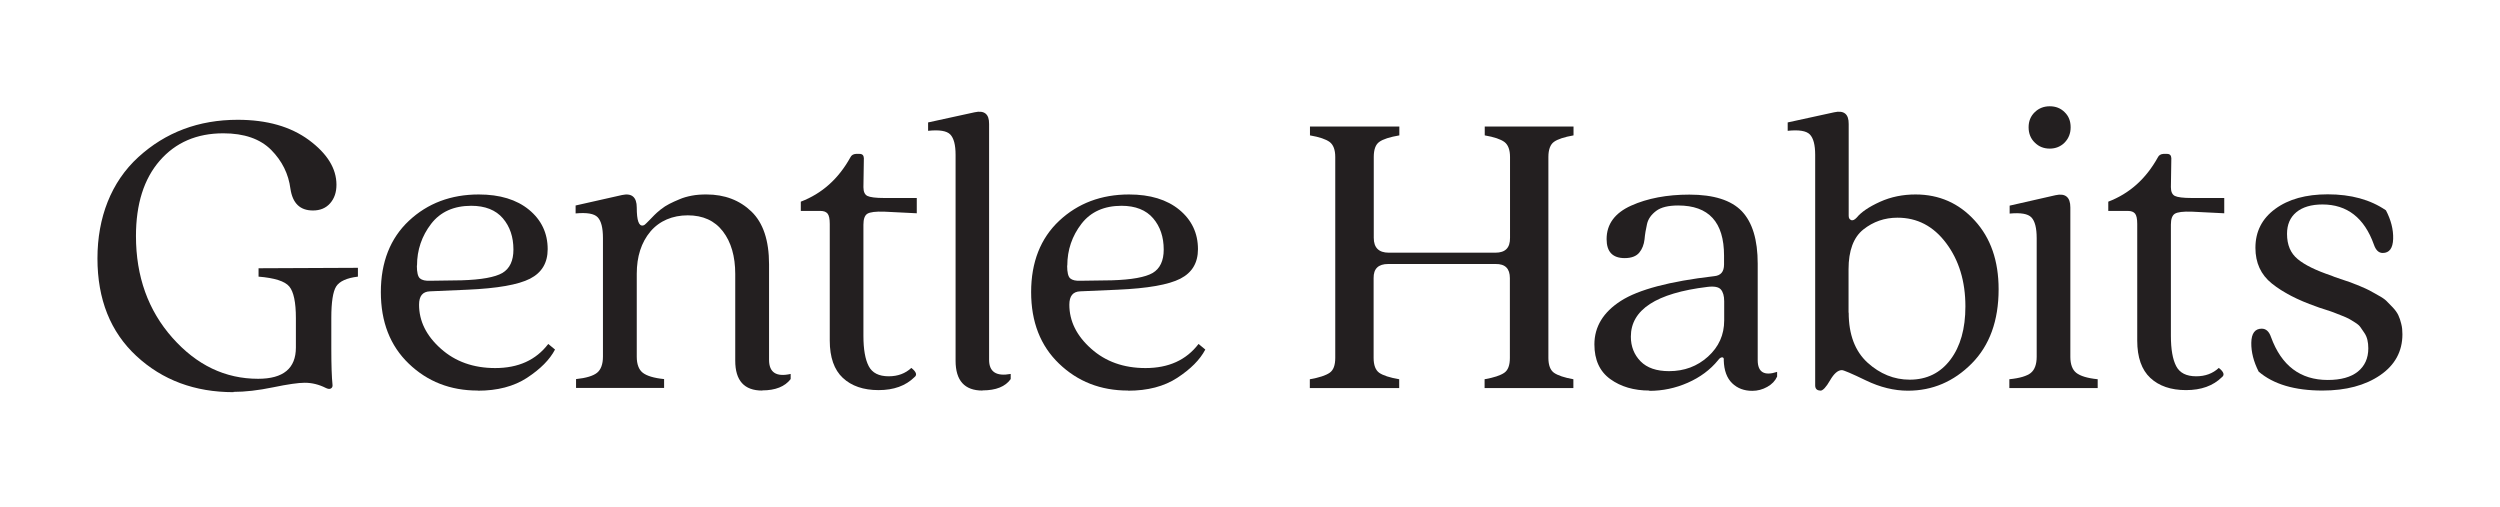 <svg viewBox="0 0 170.08 34.49" xmlns="http://www.w3.org/2000/svg" data-sanitized-data-name="Layer 1" data-name="Layer 1" id="Layer_1">
  <defs>
    <style>
      .cls-1 {
        fill: #231f20;
      }
    </style>
  </defs>
  <path d="m15.89,26.68c-2.64,0-4.84-.82-6.61-2.46-1.77-1.64-2.65-3.86-2.65-6.64s.93-5.2,2.78-6.89,4.11-2.54,6.76-2.54c1.99,0,3.6.46,4.85,1.38,1.24.92,1.87,1.93,1.87,3.04,0,.51-.14.93-.43,1.26s-.68.49-1.17.49c-.88,0-1.38-.49-1.53-1.47-.13-1.02-.57-1.9-1.31-2.65-.75-.75-1.83-1.13-3.26-1.13-1.8,0-3.24.62-4.32,1.86s-1.62,2.95-1.62,5.13c0,2.75.83,5.06,2.48,6.92s3.59,2.79,5.83,2.79c1.72,0,2.57-.71,2.57-2.13v-2c0-1.07-.15-1.79-.45-2.15-.3-.36-1-.58-2.09-.67v-.57l6.76-.03v.6c-.76.09-1.26.32-1.48.67s-.33,1.07-.33,2.14v2.1c0,1.13.03,1.94.08,2.43.02.13-.02.22-.11.27-.09.05-.21.03-.35-.04-.46-.23-.93-.35-1.43-.35-.42,0-1.14.1-2.15.31s-1.91.31-2.69.31Z" class="cls-1"></path>
  <path d="m32.5,26.57c-1.86,0-3.42-.61-4.69-1.83-1.27-1.22-1.9-2.84-1.9-4.87s.64-3.66,1.91-4.85c1.27-1.19,2.86-1.79,4.75-1.79,1.44,0,2.58.35,3.42,1.04s1.27,1.59,1.27,2.68c0,.93-.4,1.6-1.2,2.01-.8.41-2.22.66-4.27.75l-2.54.11c-.5.02-.74.32-.74.91,0,1.11.49,2.11,1.48,2.99.98.88,2.22,1.32,3.7,1.32,1.57,0,2.77-.54,3.61-1.64l.46.38c-.36.69-1,1.33-1.9,1.92-.9.59-2.02.88-3.35.88Zm-4.14-8.5c0,.46.07.75.21.87s.38.18.73.16l2.1-.03c1.35-.04,2.28-.21,2.78-.5.5-.3.75-.83.75-1.59,0-.86-.24-1.57-.72-2.13-.48-.56-1.2-.85-2.15-.85-1.18,0-2.1.41-2.73,1.23s-.96,1.77-.96,2.84Z" class="cls-1"></path>
  <path d="m51.85,26.57c-1.22,0-1.83-.68-1.83-2.03v-5.9c0-1.2-.28-2.17-.84-2.9-.56-.73-1.36-1.09-2.39-1.09s-1.92.37-2.54,1.1c-.62.74-.93,1.7-.93,2.88v5.64c0,.51.14.88.41,1.09.27.21.75.36,1.45.43v.6h-5.99v-.6c.69-.07,1.17-.22,1.43-.43s.4-.58.4-1.1v-8.07c0-.69-.12-1.16-.36-1.41-.24-.25-.74-.33-1.5-.26v-.54l3.15-.71c.67-.15,1.01.14,1.01.85,0,.88.14,1.28.43,1.22.08-.02.15-.07.22-.15.02-.02.09-.09.22-.22.13-.13.24-.24.33-.34.09-.1.24-.22.43-.38.19-.15.39-.28.59-.38.2-.1.43-.21.68-.31.25-.11.53-.19.85-.25.31-.06.64-.08.99-.08,1.24,0,2.26.39,3.06,1.16.8.77,1.2,1.97,1.2,3.59v6.5c0,.86.49,1.18,1.47.96v.35c-.39.51-1.04.77-1.93.77Z" class="cls-1"></path>
  <path d="m59.77,26.54c-1.03,0-1.84-.28-2.43-.83s-.89-1.4-.89-2.54v-7.94c0-.34-.05-.58-.15-.7s-.26-.18-.48-.18h-1.34v-.63c1.44-.55,2.56-1.55,3.37-3.01.07-.15.2-.23.38-.24h.25c.19,0,.28.1.29.29l-.03,1.97c0,.31.09.51.27.6.18.09.57.14,1.15.14h2.21v1.04l-2.21-.11c-.59-.02-.97.03-1.15.14-.18.11-.27.36-.27.74v7.57c0,.91.12,1.6.36,2.06.24.46.69.69,1.36.69.62,0,1.13-.19,1.54-.57.34.27.41.48.21.63-.6.59-1.41.88-2.44.88Z" class="cls-1"></path>
  <path d="m66.84,26.57c-1.22,0-1.83-.68-1.83-2.03v-14.01c0-.67-.12-1.13-.36-1.38-.24-.25-.75-.33-1.51-.25v-.57l3.16-.69c.67-.15,1,.12.99.8v16.04c0,.82.49,1.14,1.47.96v.35c-.36.51-1,.77-1.92.77Z" class="cls-1"></path>
  <path d="m76.74,26.57c-1.86,0-3.42-.61-4.69-1.83-1.27-1.22-1.9-2.84-1.9-4.87s.64-3.66,1.91-4.85c1.27-1.19,2.86-1.79,4.75-1.79,1.44,0,2.58.35,3.42,1.04s1.27,1.59,1.27,2.68c0,.93-.4,1.6-1.2,2.01-.8.41-2.22.66-4.27.75l-2.54.11c-.5.02-.74.32-.74.91,0,1.11.49,2.11,1.48,2.99.98.88,2.22,1.32,3.7,1.32,1.57,0,2.77-.54,3.61-1.64l.46.38c-.36.69-1,1.33-1.9,1.92-.9.59-2.02.88-3.35.88Zm-4.14-8.5c0,.46.07.75.21.87s.38.18.73.16l2.1-.03c1.35-.04,2.28-.21,2.78-.5.5-.3.75-.83.75-1.59,0-.86-.24-1.57-.72-2.13-.48-.56-1.2-.85-2.15-.85-1.18,0-2.1.41-2.73,1.23s-.96,1.77-.96,2.84Z" class="cls-1"></path>
  <path d="m89.12,25.8c.63-.11,1.08-.26,1.34-.44.26-.18.38-.52.38-1.01v-13.67c0-.49-.13-.83-.38-1.02-.26-.19-.7-.34-1.34-.45v-.6h6.08v.6c-.65.11-1.11.26-1.36.44-.26.18-.38.53-.38,1.03v5.5c0,.67.34,1.01,1.02,1.01h7.26c.67,0,1-.33.99-1.01v-5.5c0-.49-.13-.83-.38-1.02-.26-.19-.7-.34-1.34-.45v-.6h6.04v.6c-.63.11-1.08.26-1.33.44-.25.18-.38.53-.38,1.03v13.67c0,.49.13.83.38,1.01.26.18.7.33,1.32.44v.6h-6.04v-.6c.63-.11,1.08-.26,1.34-.44.26-.18.38-.52.38-1.01v-5.43c0-.65-.32-.97-.97-.96h-7.31c-.67,0-1,.32-.99.96v5.43c0,.49.13.83.38,1.01.26.18.71.33,1.36.44v.6h-6.08v-.6Z" class="cls-1"></path>
  <path d="m112.21,26.57c-1.05,0-1.94-.26-2.66-.78-.72-.52-1.08-1.31-1.08-2.36,0-1.2.6-2.19,1.8-2.96,1.2-.77,3.32-1.33,6.34-1.68.46-.04.68-.3.68-.8v-.6c0-2.28-1.04-3.41-3.12-3.41-.67,0-1.17.12-1.5.37s-.54.54-.62.89-.14.7-.17,1.05c-.04.35-.16.66-.36.9s-.53.37-.99.37c-.82,0-1.23-.43-1.23-1.29,0-1.02.56-1.78,1.67-2.28,1.11-.5,2.44-.75,3.96-.75,1.66,0,2.85.38,3.57,1.13.72.76,1.08,1.94,1.08,3.57v6.56c0,.82.44,1.09,1.32.8v.32c-.13.29-.35.52-.67.7-.32.18-.66.27-1.02.27-.55,0-1.01-.17-1.37-.52s-.55-.87-.57-1.56c.02-.13-.02-.2-.11-.2s-.19.07-.28.2c-.53.65-1.22,1.16-2.06,1.53s-1.71.55-2.61.55Zm-1.26-3.67c0,.67.22,1.23.66,1.68s1.09.67,1.94.67c1.04,0,1.92-.33,2.65-.99.73-.66,1.1-1.48,1.1-2.46v-1.31c0-.36-.08-.63-.23-.8-.15-.17-.46-.23-.92-.17-3.47.42-5.2,1.55-5.2,3.38Z" class="cls-1"></path>
  <path d="m123.85,26.57c-.25,0-.37-.13-.36-.39v-15.65c0-.67-.12-1.13-.36-1.38-.24-.25-.75-.33-1.51-.25v-.57l3.16-.69c.67-.15,1,.12.99.8v6.24c0,.15.05.24.16.29s.24-.01.38-.16c.31-.38.84-.74,1.59-1.08.75-.34,1.56-.5,2.42-.5,1.6,0,2.95.59,4.03,1.78,1.08,1.18,1.62,2.74,1.62,4.67,0,2.13-.61,3.82-1.83,5.05-1.22,1.23-2.67,1.85-4.34,1.85-.93,0-1.89-.23-2.86-.7-.97-.47-1.52-.7-1.63-.7-.27,0-.54.23-.81.7-.27.47-.49.7-.66.7Zm1.92-5.3c0,1.49.43,2.62,1.28,3.4.85.77,1.81,1.16,2.87,1.16,1.17,0,2.09-.46,2.77-1.36s1.02-2.11,1.02-3.62c0-1.72-.44-3.15-1.31-4.31-.87-1.16-1.97-1.73-3.31-1.73-.88,0-1.65.27-2.32.8-.67.53-1.01,1.44-1.01,2.71v2.95Z" class="cls-1"></path>
  <path d="m136.7,25.8c.71-.07,1.2-.22,1.46-.43s.4-.58.4-1.1v-8.07c0-.69-.12-1.16-.36-1.41-.24-.25-.73-.33-1.48-.26v-.54l3.12-.71c.67-.15,1.01.13,1.01.83v10.17c0,.51.14.88.41,1.09.27.21.75.36,1.45.43v.6h-6.01v-.6Zm1.73-16.1c-.28-.27-.42-.62-.42-1.04s.14-.76.42-1.03c.28-.27.62-.4,1.02-.4s.74.13,1.01.4c.28.27.41.61.41,1.03s-.14.76-.41,1.04c-.27.27-.61.41-1.01.41s-.74-.13-1.02-.41Z" class="cls-1"></path>
  <path d="m148.72,26.54c-1.03,0-1.84-.28-2.43-.83s-.89-1.4-.89-2.54v-7.94c0-.34-.05-.58-.15-.7s-.26-.18-.48-.18h-1.34v-.63c1.44-.55,2.56-1.55,3.37-3.01.07-.15.2-.23.38-.24h.25c.19,0,.28.1.29.29l-.03,1.97c0,.31.09.51.27.6.18.09.57.14,1.15.14h2.21v1.04l-2.21-.11c-.59-.02-.97.03-1.15.14-.18.11-.27.36-.27.74v7.57c0,.91.12,1.6.36,2.06.24.46.69.69,1.36.69.62,0,1.13-.19,1.54-.57.34.27.41.48.21.63-.6.59-1.41.88-2.44.88Z" class="cls-1"></path>
  <path d="m158,26.57c-1.89,0-3.34-.43-4.34-1.29-.34-.67-.51-1.33-.5-1.96.01-.64.25-.96.71-.96.29,0,.5.19.63.57.71,1.95,2,2.92,3.86,2.92.89,0,1.58-.19,2.05-.57.47-.38.71-.91.71-1.58,0-.21-.02-.41-.06-.57-.04-.17-.1-.32-.2-.47-.1-.14-.18-.27-.26-.38-.07-.11-.2-.23-.38-.34-.18-.12-.33-.2-.43-.26-.11-.06-.28-.13-.53-.23-.25-.1-.42-.17-.51-.2-.09-.04-.29-.1-.59-.2-.3-.09-.49-.16-.59-.2-1.26-.44-2.26-.96-3.01-1.56s-1.12-1.41-1.12-2.43c0-1.11.45-1.99,1.35-2.65.9-.66,2.09-.99,3.57-.99,1.58,0,2.9.36,3.96,1.09.34.65.51,1.3.49,1.94s-.26.96-.71.96c-.27,0-.47-.19-.6-.57-.65-1.82-1.82-2.73-3.5-2.73-.76,0-1.36.18-1.78.53-.42.35-.63.84-.63,1.47,0,.75.24,1.32.73,1.72.48.4,1.24.77,2.28,1.12.07.04.28.11.63.23.34.12.57.19.68.23.11.04.32.12.63.25s.53.23.66.3c.13.07.33.18.59.33.26.14.45.27.56.38.11.11.25.26.43.44.17.18.3.36.38.53.08.17.15.37.2.59.06.22.08.46.08.71,0,1.17-.51,2.1-1.52,2.79s-2.32,1.04-3.92,1.04Z" class="cls-1"></path>
</svg>